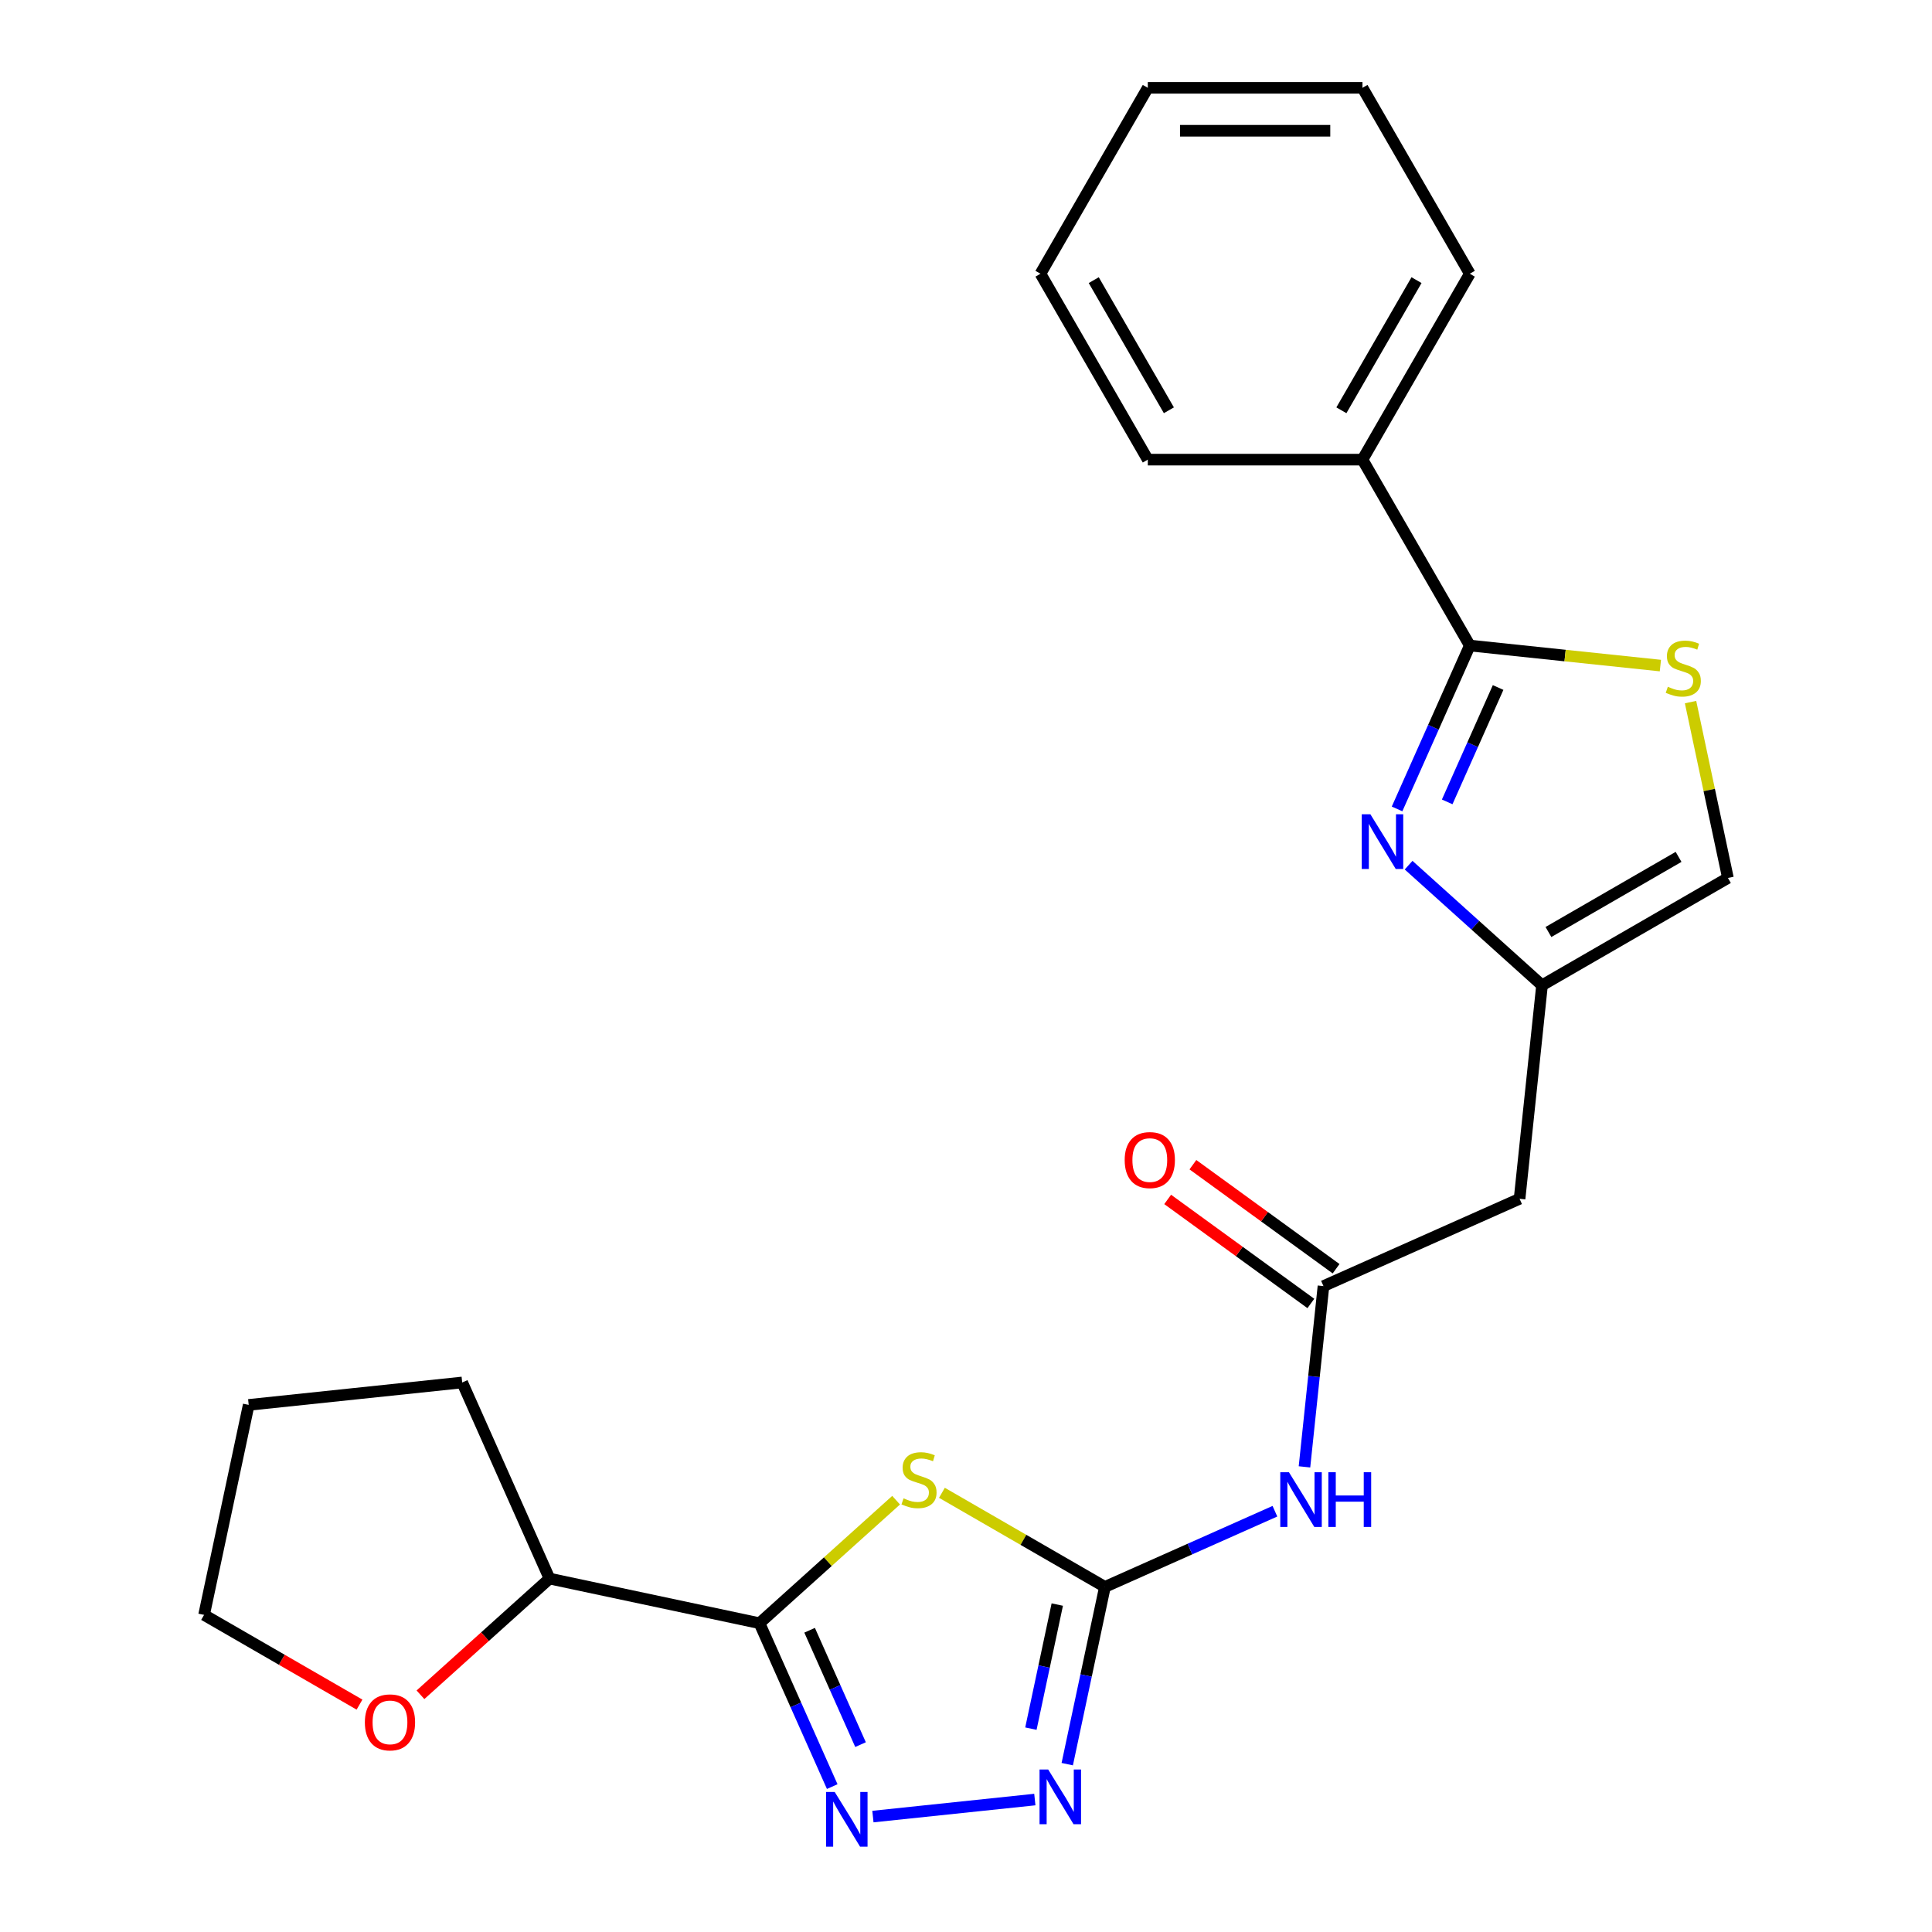 <?xml version='1.0' encoding='iso-8859-1'?>
<svg version='1.1' baseProfile='full'
              xmlns='http://www.w3.org/2000/svg'
                      xmlns:rdkit='http://www.rdkit.org/xml'
                      xmlns:xlink='http://www.w3.org/1999/xlink'
                  xml:space='preserve'
width='1000px' height='1000px' viewBox='0 0 1000 1000'>
<!-- END OF HEADER -->
<rect style='opacity:1.0;fill:#FFFFFF;stroke:none' width='1000' height='1000' x='0' y='0'> </rect>
<path class='bond-0' d='M 463.823,776.498 L 428.466,808.334' style='fill:none;fill-rule:evenodd;stroke:#CCCC00;stroke-width:6px;stroke-linecap:butt;stroke-linejoin:miter;stroke-opacity:1' />
<path class='bond-0' d='M 428.466,808.334 L 393.109,840.17' style='fill:none;fill-rule:evenodd;stroke:#000000;stroke-width:6px;stroke-linecap:butt;stroke-linejoin:miter;stroke-opacity:1' />
<path class='bond-1' d='M 487.539,772.668 L 529.723,797.022' style='fill:none;fill-rule:evenodd;stroke:#CCCC00;stroke-width:6px;stroke-linecap:butt;stroke-linejoin:miter;stroke-opacity:1' />
<path class='bond-1' d='M 529.723,797.022 L 571.907,821.377' style='fill:none;fill-rule:evenodd;stroke:#000000;stroke-width:6px;stroke-linecap:butt;stroke-linejoin:miter;stroke-opacity:1' />
<path class='bond-2' d='M 393.109,840.17 L 411.935,882.454' style='fill:none;fill-rule:evenodd;stroke:#000000;stroke-width:6px;stroke-linecap:butt;stroke-linejoin:miter;stroke-opacity:1' />
<path class='bond-2' d='M 411.935,882.454 L 430.761,924.737' style='fill:none;fill-rule:evenodd;stroke:#0000FF;stroke-width:6px;stroke-linecap:butt;stroke-linejoin:miter;stroke-opacity:1' />
<path class='bond-2' d='M 419.058,843.816 L 432.236,873.415' style='fill:none;fill-rule:evenodd;stroke:#000000;stroke-width:6px;stroke-linecap:butt;stroke-linejoin:miter;stroke-opacity:1' />
<path class='bond-2' d='M 432.236,873.415 L 445.414,903.014' style='fill:none;fill-rule:evenodd;stroke:#0000FF;stroke-width:6px;stroke-linecap:butt;stroke-linejoin:miter;stroke-opacity:1' />
<path class='bond-12' d='M 393.109,840.17 L 284.426,817.068' style='fill:none;fill-rule:evenodd;stroke:#000000;stroke-width:6px;stroke-linecap:butt;stroke-linejoin:miter;stroke-opacity:1' />
<path class='bond-4' d='M 571.907,821.377 L 562.156,867.25' style='fill:none;fill-rule:evenodd;stroke:#000000;stroke-width:6px;stroke-linecap:butt;stroke-linejoin:miter;stroke-opacity:1' />
<path class='bond-4' d='M 562.156,867.25 L 552.406,913.123' style='fill:none;fill-rule:evenodd;stroke:#0000FF;stroke-width:6px;stroke-linecap:butt;stroke-linejoin:miter;stroke-opacity:1' />
<path class='bond-4' d='M 547.245,830.519 L 540.419,862.63' style='fill:none;fill-rule:evenodd;stroke:#000000;stroke-width:6px;stroke-linecap:butt;stroke-linejoin:miter;stroke-opacity:1' />
<path class='bond-4' d='M 540.419,862.63 L 533.594,894.741' style='fill:none;fill-rule:evenodd;stroke:#0000FF;stroke-width:6px;stroke-linecap:butt;stroke-linejoin:miter;stroke-opacity:1' />
<path class='bond-6' d='M 571.907,821.377 L 615.901,801.79' style='fill:none;fill-rule:evenodd;stroke:#000000;stroke-width:6px;stroke-linecap:butt;stroke-linejoin:miter;stroke-opacity:1' />
<path class='bond-6' d='M 615.901,801.79 L 659.895,782.203' style='fill:none;fill-rule:evenodd;stroke:#0000FF;stroke-width:6px;stroke-linecap:butt;stroke-linejoin:miter;stroke-opacity:1' />
<path class='bond-24' d='M 451.82,940.254 L 535.627,931.446' style='fill:none;fill-rule:evenodd;stroke:#0000FF;stroke-width:6px;stroke-linecap:butt;stroke-linejoin:miter;stroke-opacity:1' />
<path class='bond-3' d='M 729.092,447.808 L 763.619,478.897' style='fill:none;fill-rule:evenodd;stroke:#0000FF;stroke-width:6px;stroke-linecap:butt;stroke-linejoin:miter;stroke-opacity:1' />
<path class='bond-3' d='M 763.619,478.897 L 798.147,509.985' style='fill:none;fill-rule:evenodd;stroke:#000000;stroke-width:6px;stroke-linecap:butt;stroke-linejoin:miter;stroke-opacity:1' />
<path class='bond-5' d='M 723.116,418.699 L 741.942,376.415' style='fill:none;fill-rule:evenodd;stroke:#0000FF;stroke-width:6px;stroke-linecap:butt;stroke-linejoin:miter;stroke-opacity:1' />
<path class='bond-5' d='M 741.942,376.415 L 760.768,334.131' style='fill:none;fill-rule:evenodd;stroke:#000000;stroke-width:6px;stroke-linecap:butt;stroke-linejoin:miter;stroke-opacity:1' />
<path class='bond-5' d='M 749.065,415.052 L 762.243,385.454' style='fill:none;fill-rule:evenodd;stroke:#0000FF;stroke-width:6px;stroke-linecap:butt;stroke-linejoin:miter;stroke-opacity:1' />
<path class='bond-5' d='M 762.243,385.454 L 775.421,355.855' style='fill:none;fill-rule:evenodd;stroke:#000000;stroke-width:6px;stroke-linecap:butt;stroke-linejoin:miter;stroke-opacity:1' />
<path class='bond-13' d='M 760.768,334.131 L 705.212,237.906' style='fill:none;fill-rule:evenodd;stroke:#000000;stroke-width:6px;stroke-linecap:butt;stroke-linejoin:miter;stroke-opacity:1' />
<path class='bond-26' d='M 760.768,334.131 L 810.09,339.315' style='fill:none;fill-rule:evenodd;stroke:#000000;stroke-width:6px;stroke-linecap:butt;stroke-linejoin:miter;stroke-opacity:1' />
<path class='bond-26' d='M 810.09,339.315 L 859.413,344.499' style='fill:none;fill-rule:evenodd;stroke:#CCCC00;stroke-width:6px;stroke-linecap:butt;stroke-linejoin:miter;stroke-opacity:1' />
<path class='bond-9' d='M 675.193,759.246 L 680.11,712.464' style='fill:none;fill-rule:evenodd;stroke:#0000FF;stroke-width:6px;stroke-linecap:butt;stroke-linejoin:miter;stroke-opacity:1' />
<path class='bond-9' d='M 680.11,712.464 L 685.027,665.681' style='fill:none;fill-rule:evenodd;stroke:#000000;stroke-width:6px;stroke-linecap:butt;stroke-linejoin:miter;stroke-opacity:1' />
<path class='bond-7' d='M 875.024,363.403 L 884.698,408.916' style='fill:none;fill-rule:evenodd;stroke:#CCCC00;stroke-width:6px;stroke-linecap:butt;stroke-linejoin:miter;stroke-opacity:1' />
<path class='bond-7' d='M 884.698,408.916 L 894.372,454.429' style='fill:none;fill-rule:evenodd;stroke:#000000;stroke-width:6px;stroke-linecap:butt;stroke-linejoin:miter;stroke-opacity:1' />
<path class='bond-8' d='M 798.147,509.985 L 786.532,620.488' style='fill:none;fill-rule:evenodd;stroke:#000000;stroke-width:6px;stroke-linecap:butt;stroke-linejoin:miter;stroke-opacity:1' />
<path class='bond-11' d='M 798.147,509.985 L 894.372,454.429' style='fill:none;fill-rule:evenodd;stroke:#000000;stroke-width:6px;stroke-linecap:butt;stroke-linejoin:miter;stroke-opacity:1' />
<path class='bond-11' d='M 801.469,482.406 L 868.827,443.517' style='fill:none;fill-rule:evenodd;stroke:#000000;stroke-width:6px;stroke-linecap:butt;stroke-linejoin:miter;stroke-opacity:1' />
<path class='bond-10' d='M 685.027,665.681 L 786.532,620.488' style='fill:none;fill-rule:evenodd;stroke:#000000;stroke-width:6px;stroke-linecap:butt;stroke-linejoin:miter;stroke-opacity:1' />
<path class='bond-14' d='M 691.558,656.692 L 654.501,629.769' style='fill:none;fill-rule:evenodd;stroke:#000000;stroke-width:6px;stroke-linecap:butt;stroke-linejoin:miter;stroke-opacity:1' />
<path class='bond-14' d='M 654.501,629.769 L 617.444,602.845' style='fill:none;fill-rule:evenodd;stroke:#FF0000;stroke-width:6px;stroke-linecap:butt;stroke-linejoin:miter;stroke-opacity:1' />
<path class='bond-14' d='M 678.496,674.67 L 641.439,647.747' style='fill:none;fill-rule:evenodd;stroke:#000000;stroke-width:6px;stroke-linecap:butt;stroke-linejoin:miter;stroke-opacity:1' />
<path class='bond-14' d='M 641.439,647.747 L 604.382,620.824' style='fill:none;fill-rule:evenodd;stroke:#FF0000;stroke-width:6px;stroke-linecap:butt;stroke-linejoin:miter;stroke-opacity:1' />
<path class='bond-15' d='M 284.426,817.068 L 251.028,847.139' style='fill:none;fill-rule:evenodd;stroke:#000000;stroke-width:6px;stroke-linecap:butt;stroke-linejoin:miter;stroke-opacity:1' />
<path class='bond-15' d='M 251.028,847.139 L 217.631,877.21' style='fill:none;fill-rule:evenodd;stroke:#FF0000;stroke-width:6px;stroke-linecap:butt;stroke-linejoin:miter;stroke-opacity:1' />
<path class='bond-19' d='M 284.426,817.068 L 239.232,715.563' style='fill:none;fill-rule:evenodd;stroke:#000000;stroke-width:6px;stroke-linecap:butt;stroke-linejoin:miter;stroke-opacity:1' />
<path class='bond-17' d='M 705.212,237.906 L 760.768,141.68' style='fill:none;fill-rule:evenodd;stroke:#000000;stroke-width:6px;stroke-linecap:butt;stroke-linejoin:miter;stroke-opacity:1' />
<path class='bond-17' d='M 694.3,212.361 L 733.189,145.003' style='fill:none;fill-rule:evenodd;stroke:#000000;stroke-width:6px;stroke-linecap:butt;stroke-linejoin:miter;stroke-opacity:1' />
<path class='bond-18' d='M 705.212,237.906 L 594.1,237.906' style='fill:none;fill-rule:evenodd;stroke:#000000;stroke-width:6px;stroke-linecap:butt;stroke-linejoin:miter;stroke-opacity:1' />
<path class='bond-16' d='M 186.076,882.307 L 145.852,859.084' style='fill:none;fill-rule:evenodd;stroke:#FF0000;stroke-width:6px;stroke-linecap:butt;stroke-linejoin:miter;stroke-opacity:1' />
<path class='bond-16' d='M 145.852,859.084 L 105.628,835.861' style='fill:none;fill-rule:evenodd;stroke:#000000;stroke-width:6px;stroke-linecap:butt;stroke-linejoin:miter;stroke-opacity:1' />
<path class='bond-25' d='M 105.628,835.861 L 128.729,727.177' style='fill:none;fill-rule:evenodd;stroke:#000000;stroke-width:6px;stroke-linecap:butt;stroke-linejoin:miter;stroke-opacity:1' />
<path class='bond-21' d='M 760.768,141.68 L 705.212,45.455' style='fill:none;fill-rule:evenodd;stroke:#000000;stroke-width:6px;stroke-linecap:butt;stroke-linejoin:miter;stroke-opacity:1' />
<path class='bond-22' d='M 594.1,237.906 L 538.544,141.68' style='fill:none;fill-rule:evenodd;stroke:#000000;stroke-width:6px;stroke-linecap:butt;stroke-linejoin:miter;stroke-opacity:1' />
<path class='bond-22' d='M 605.012,212.361 L 566.123,145.003' style='fill:none;fill-rule:evenodd;stroke:#000000;stroke-width:6px;stroke-linecap:butt;stroke-linejoin:miter;stroke-opacity:1' />
<path class='bond-20' d='M 239.232,715.563 L 128.729,727.177' style='fill:none;fill-rule:evenodd;stroke:#000000;stroke-width:6px;stroke-linecap:butt;stroke-linejoin:miter;stroke-opacity:1' />
<path class='bond-27' d='M 705.212,45.455 L 594.1,45.455' style='fill:none;fill-rule:evenodd;stroke:#000000;stroke-width:6px;stroke-linecap:butt;stroke-linejoin:miter;stroke-opacity:1' />
<path class='bond-27' d='M 688.545,67.677 L 610.767,67.677' style='fill:none;fill-rule:evenodd;stroke:#000000;stroke-width:6px;stroke-linecap:butt;stroke-linejoin:miter;stroke-opacity:1' />
<path class='bond-23' d='M 538.544,141.68 L 594.1,45.455' style='fill:none;fill-rule:evenodd;stroke:#000000;stroke-width:6px;stroke-linecap:butt;stroke-linejoin:miter;stroke-opacity:1' />
<path  class='atom-0' d='M 467.681 775.541
Q 468.001 775.661, 469.321 776.221
Q 470.641 776.781, 472.081 777.141
Q 473.561 777.461, 475.001 777.461
Q 477.681 777.461, 479.241 776.181
Q 480.801 774.861, 480.801 772.581
Q 480.801 771.021, 480.001 770.061
Q 479.241 769.101, 478.041 768.581
Q 476.841 768.061, 474.841 767.461
Q 472.321 766.701, 470.801 765.981
Q 469.321 765.261, 468.241 763.741
Q 467.201 762.221, 467.201 759.661
Q 467.201 756.101, 469.601 753.901
Q 472.041 751.701, 476.841 751.701
Q 480.121 751.701, 483.841 753.261
L 482.921 756.341
Q 479.521 754.941, 476.961 754.941
Q 474.201 754.941, 472.681 756.101
Q 471.161 757.221, 471.201 759.181
Q 471.201 760.701, 471.961 761.621
Q 472.761 762.541, 473.881 763.061
Q 475.041 763.581, 476.961 764.181
Q 479.521 764.981, 481.041 765.781
Q 482.561 766.581, 483.641 768.221
Q 484.761 769.821, 484.761 772.581
Q 484.761 776.501, 482.121 778.621
Q 479.521 780.701, 475.161 780.701
Q 472.641 780.701, 470.721 780.141
Q 468.841 779.621, 466.601 778.701
L 467.681 775.541
' fill='#CCCC00'/>
<path  class='atom-3' d='M 432.042 927.515
L 441.322 942.515
Q 442.242 943.995, 443.722 946.675
Q 445.202 949.355, 445.282 949.515
L 445.282 927.515
L 449.042 927.515
L 449.042 955.835
L 445.162 955.835
L 435.202 939.435
Q 434.042 937.515, 432.802 935.315
Q 431.602 933.115, 431.242 932.435
L 431.242 955.835
L 427.562 955.835
L 427.562 927.515
L 432.042 927.515
' fill='#0000FF'/>
<path  class='atom-4' d='M 709.314 421.477
L 718.594 436.477
Q 719.514 437.957, 720.994 440.637
Q 722.474 443.317, 722.554 443.477
L 722.554 421.477
L 726.314 421.477
L 726.314 449.797
L 722.434 449.797
L 712.474 433.397
Q 711.314 431.477, 710.074 429.277
Q 708.874 427.077, 708.514 426.397
L 708.514 449.797
L 704.834 449.797
L 704.834 421.477
L 709.314 421.477
' fill='#0000FF'/>
<path  class='atom-5' d='M 542.545 915.901
L 551.825 930.901
Q 552.745 932.381, 554.225 935.061
Q 555.705 937.741, 555.785 937.901
L 555.785 915.901
L 559.545 915.901
L 559.545 944.221
L 555.665 944.221
L 545.705 927.821
Q 544.545 925.901, 543.305 923.701
Q 542.105 921.501, 541.745 920.821
L 541.745 944.221
L 538.065 944.221
L 538.065 915.901
L 542.545 915.901
' fill='#0000FF'/>
<path  class='atom-7' d='M 667.152 762.024
L 676.432 777.024
Q 677.352 778.504, 678.832 781.184
Q 680.312 783.864, 680.392 784.024
L 680.392 762.024
L 684.152 762.024
L 684.152 790.344
L 680.272 790.344
L 670.312 773.944
Q 669.152 772.024, 667.912 769.824
Q 666.712 767.624, 666.352 766.944
L 666.352 790.344
L 662.672 790.344
L 662.672 762.024
L 667.152 762.024
' fill='#0000FF'/>
<path  class='atom-7' d='M 687.552 762.024
L 691.392 762.024
L 691.392 774.064
L 705.872 774.064
L 705.872 762.024
L 709.712 762.024
L 709.712 790.344
L 705.872 790.344
L 705.872 777.264
L 691.392 777.264
L 691.392 790.344
L 687.552 790.344
L 687.552 762.024
' fill='#0000FF'/>
<path  class='atom-8' d='M 863.271 355.465
Q 863.591 355.585, 864.911 356.145
Q 866.231 356.705, 867.671 357.065
Q 869.151 357.385, 870.591 357.385
Q 873.271 357.385, 874.831 356.105
Q 876.391 354.785, 876.391 352.505
Q 876.391 350.945, 875.591 349.985
Q 874.831 349.025, 873.631 348.505
Q 872.431 347.985, 870.431 347.385
Q 867.911 346.625, 866.391 345.905
Q 864.911 345.185, 863.831 343.665
Q 862.791 342.145, 862.791 339.585
Q 862.791 336.025, 865.191 333.825
Q 867.631 331.625, 872.431 331.625
Q 875.711 331.625, 879.431 333.185
L 878.511 336.265
Q 875.111 334.865, 872.551 334.865
Q 869.791 334.865, 868.271 336.025
Q 866.751 337.145, 866.791 339.105
Q 866.791 340.625, 867.551 341.545
Q 868.351 342.465, 869.471 342.985
Q 870.631 343.505, 872.551 344.105
Q 875.111 344.905, 876.631 345.705
Q 878.151 346.505, 879.231 348.145
Q 880.351 349.745, 880.351 352.505
Q 880.351 356.425, 877.711 358.545
Q 875.111 360.625, 870.751 360.625
Q 868.231 360.625, 866.311 360.065
Q 864.431 359.545, 862.191 358.625
L 863.271 355.465
' fill='#CCCC00'/>
<path  class='atom-15' d='M 582.135 600.451
Q 582.135 593.651, 585.495 589.851
Q 588.855 586.051, 595.135 586.051
Q 601.415 586.051, 604.775 589.851
Q 608.135 593.651, 608.135 600.451
Q 608.135 607.331, 604.735 611.251
Q 601.335 615.131, 595.135 615.131
Q 588.895 615.131, 585.495 611.251
Q 582.135 607.371, 582.135 600.451
M 595.135 611.931
Q 599.455 611.931, 601.775 609.051
Q 604.135 606.131, 604.135 600.451
Q 604.135 594.891, 601.775 592.091
Q 599.455 589.251, 595.135 589.251
Q 590.815 589.251, 588.455 592.051
Q 586.135 594.851, 586.135 600.451
Q 586.135 606.171, 588.455 609.051
Q 590.815 611.931, 595.135 611.931
' fill='#FF0000'/>
<path  class='atom-16' d='M 188.853 891.497
Q 188.853 884.697, 192.213 880.897
Q 195.573 877.097, 201.853 877.097
Q 208.133 877.097, 211.493 880.897
Q 214.853 884.697, 214.853 891.497
Q 214.853 898.377, 211.453 902.297
Q 208.053 906.177, 201.853 906.177
Q 195.613 906.177, 192.213 902.297
Q 188.853 898.417, 188.853 891.497
M 201.853 902.977
Q 206.173 902.977, 208.493 900.097
Q 210.853 897.177, 210.853 891.497
Q 210.853 885.937, 208.493 883.137
Q 206.173 880.297, 201.853 880.297
Q 197.533 880.297, 195.173 883.097
Q 192.853 885.897, 192.853 891.497
Q 192.853 897.217, 195.173 900.097
Q 197.533 902.977, 201.853 902.977
' fill='#FF0000'/>
</svg>
